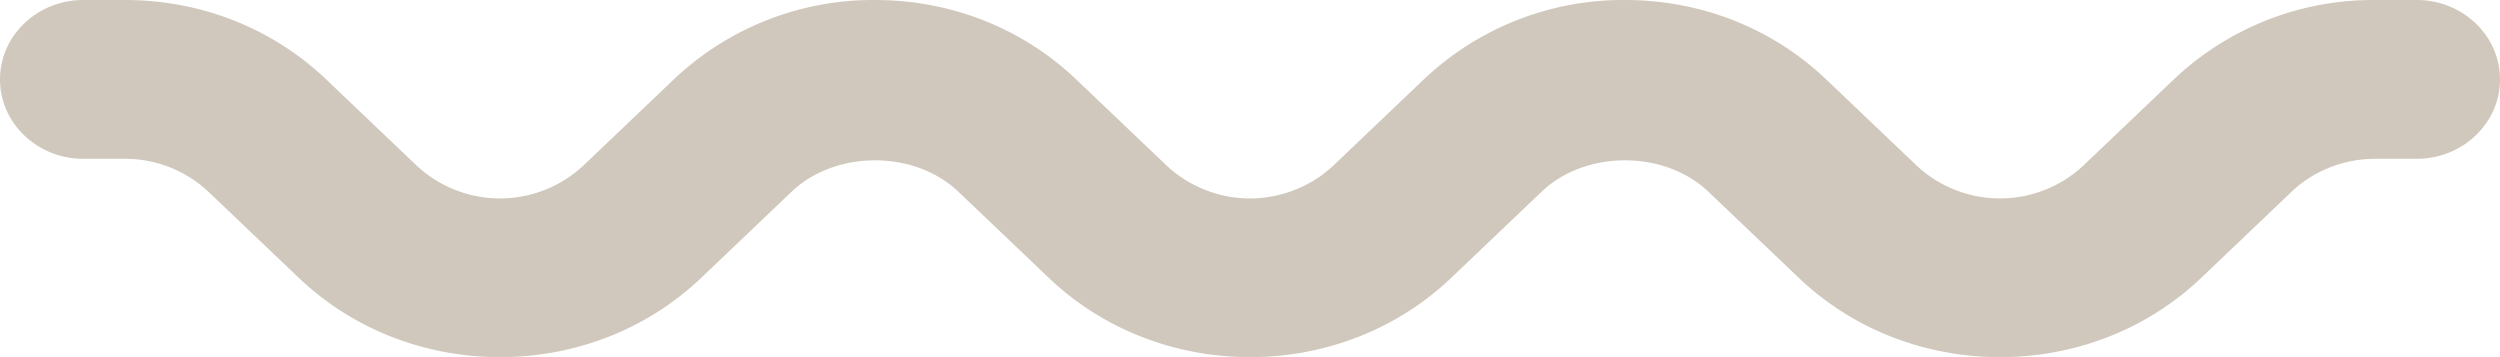 <svg width="42" height="6" viewBox="0 0 42 6" xmlns="http://www.w3.org/2000/svg"><path d="M0 1.334C0 .598.627 0 1.4 0h.7c1.277 0 2.477.474 3.38 1.334L7 2.782a2.053 2.053 0 002.8 0l1.52-1.448A4.868 4.868 0 0114.7 0c1.277 0 2.477.474 3.38 1.334l1.52 1.448a2.053 2.053 0 002.8 0l1.52-1.448A4.868 4.868 0 0127.3 0c1.277 0 2.477.474 3.38 1.334l1.52 1.448a2.053 2.053 0 002.8 0l1.52-1.448A4.868 4.868 0 0139.9 0h.7c.773 0 1.4.598 1.4 1.334 0 .736-.627 1.334-1.4 1.334h-.7c-.52 0-1.032.201-1.4.552l-1.52 1.448c-1.864 1.777-4.897 1.775-6.76 0L28.7 3.22c-.737-.702-2.063-.702-2.8 0l-1.52 1.448c-1.864 1.777-4.897 1.775-6.76 0L16.1 3.22c-.737-.702-2.063-.702-2.8 0l-1.52 1.448c-1.864 1.777-4.896 1.775-6.76 0L3.5 3.22a2.046 2.046 0 00-1.4-.552h-.7C.627 2.668 0 2.07 0 1.334z" fill="#D0C8BC" fill-rule="evenodd"/></svg>